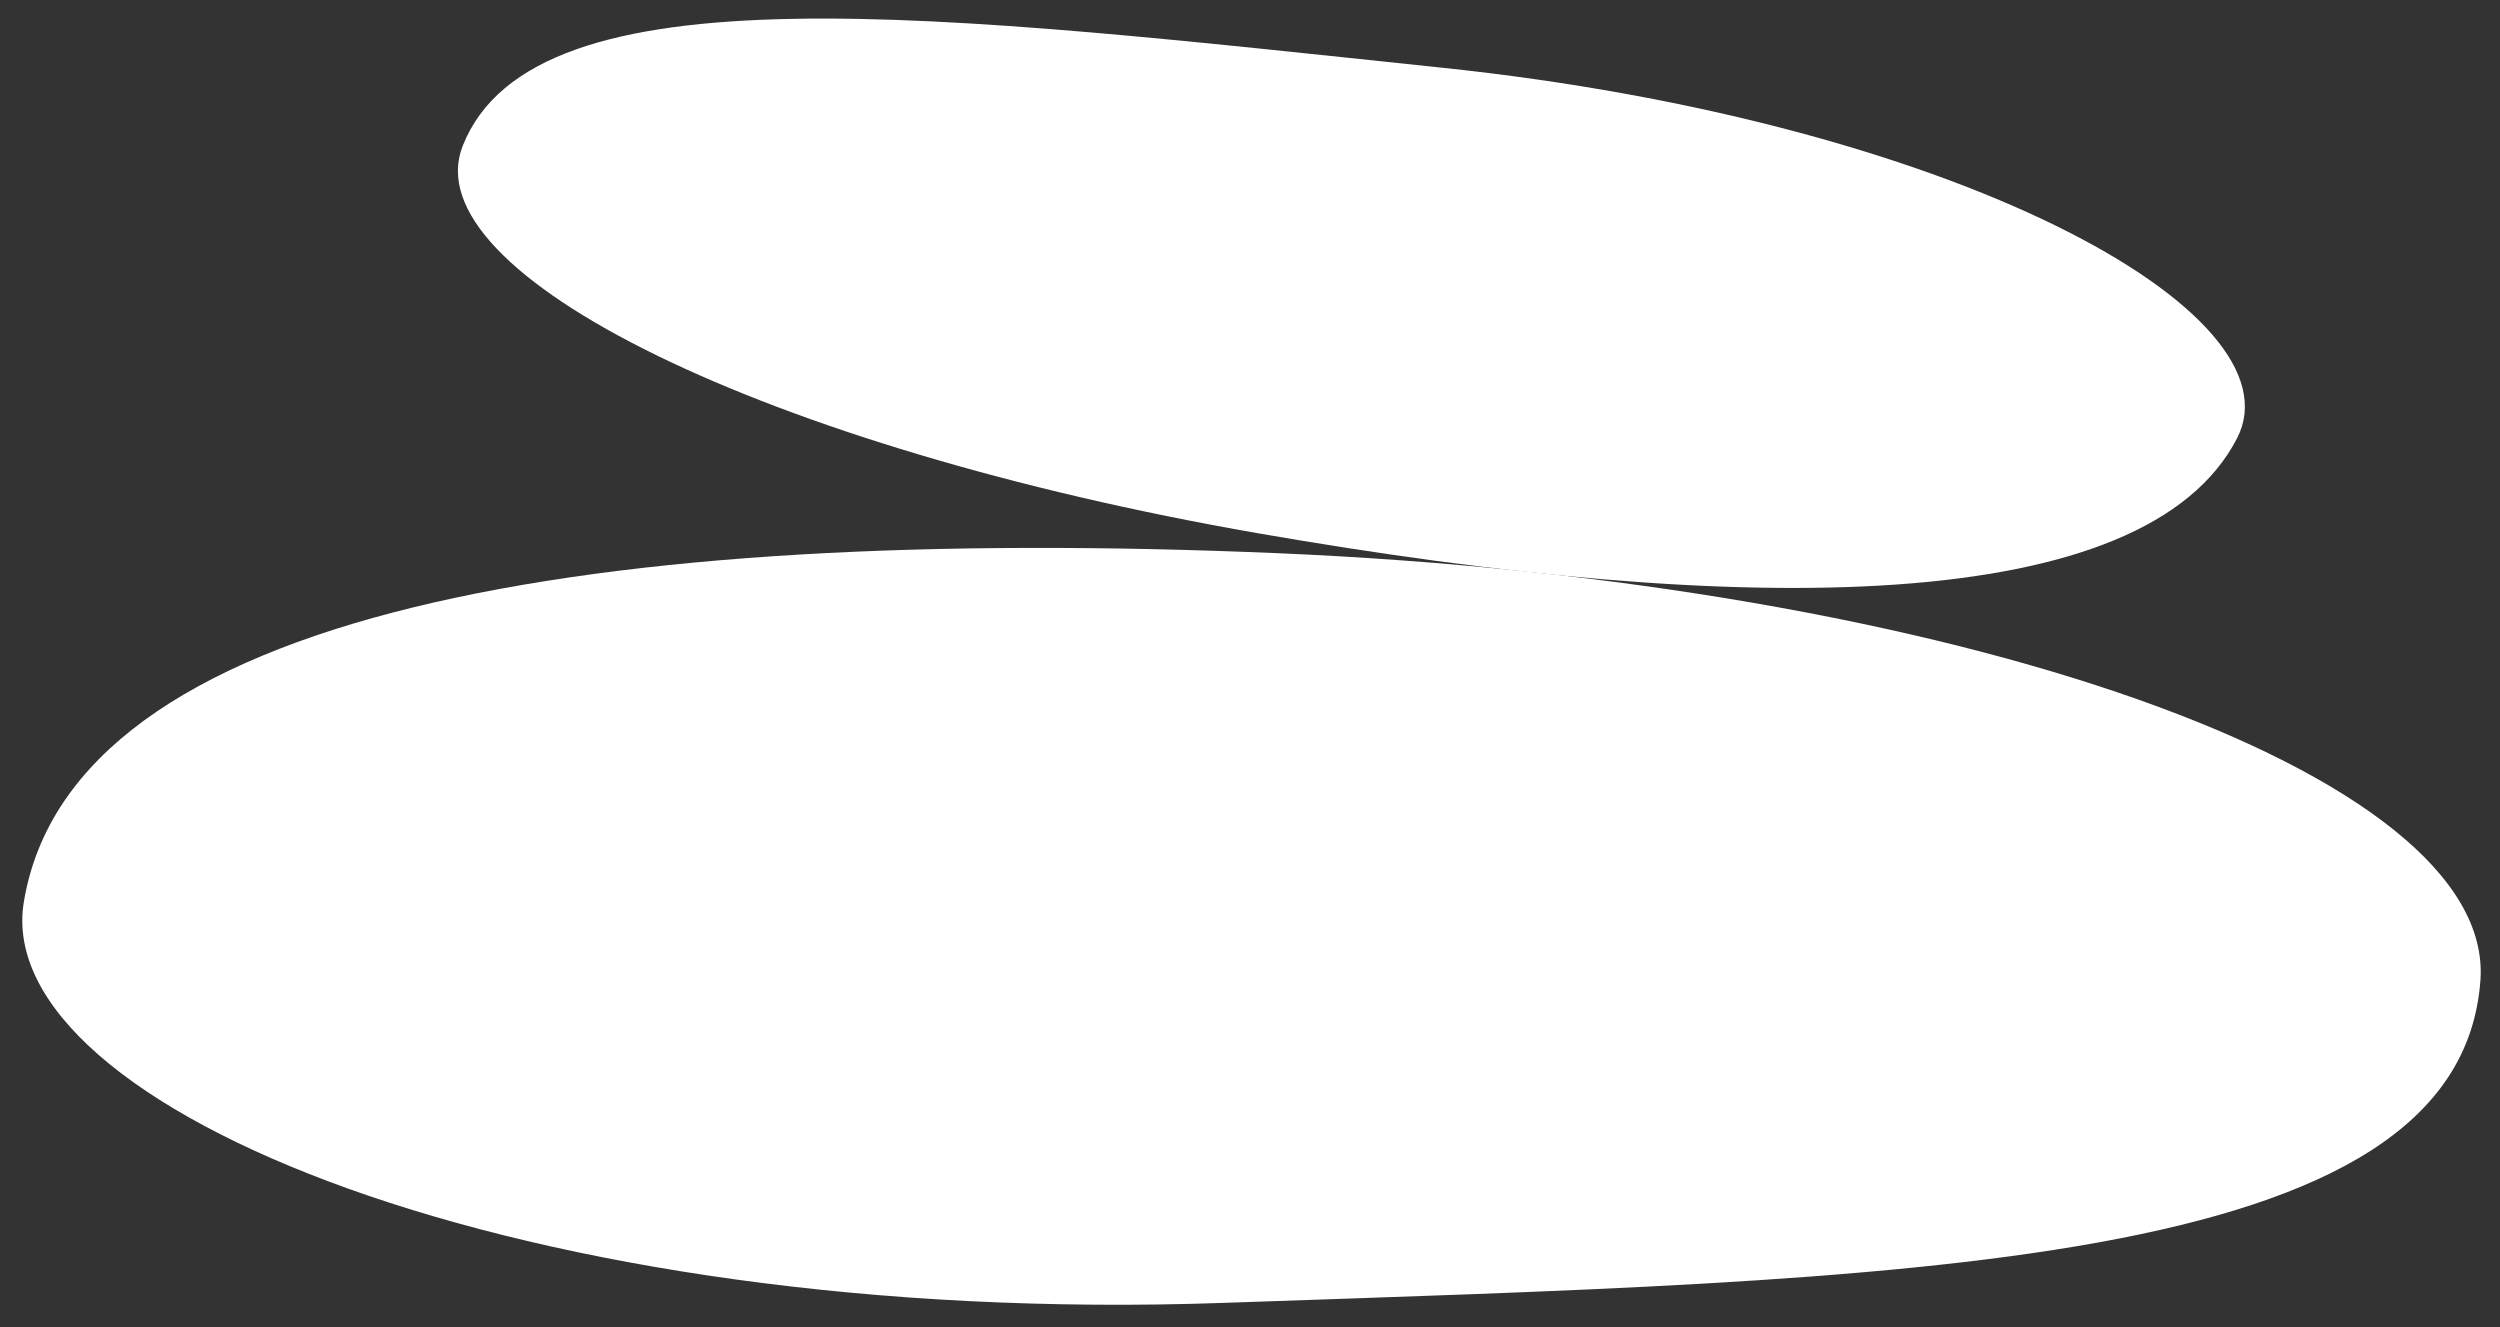 <svg width="81" height="43" viewBox="0 0 81 43" fill="none" xmlns="http://www.w3.org/2000/svg">
<rect x="0" y="0" width="81" height="43" fill="#333333" stroke="none"/>
<g clip-path="url(#clip0_233_178)">
<path d="M80.366 31.756C79.688 41.238 61.655 41.445 39.62 42.214C16.976 43.005 -0.327 35.891 0.772 29.226C2.33 19.77 19.334 16.99 41.358 17.922C63.383 18.855 80.846 25.048 80.366 31.756Z" fill="white"/>
<path d="M14.994 4.721C17.33 -1.165 30.506 0.491 46.706 2.192C63.355 3.939 74.578 10.119 72.483 14.195C69.51 19.977 56.584 20.039 40.721 17.271C24.859 14.504 13.341 8.885 14.994 4.721Z" fill="white"/>
</g>
<defs>
<clipPath id="clip0_233_178">
<rect width="81" height="43" fill="white"/>
</clipPath>
</defs>
</svg>
